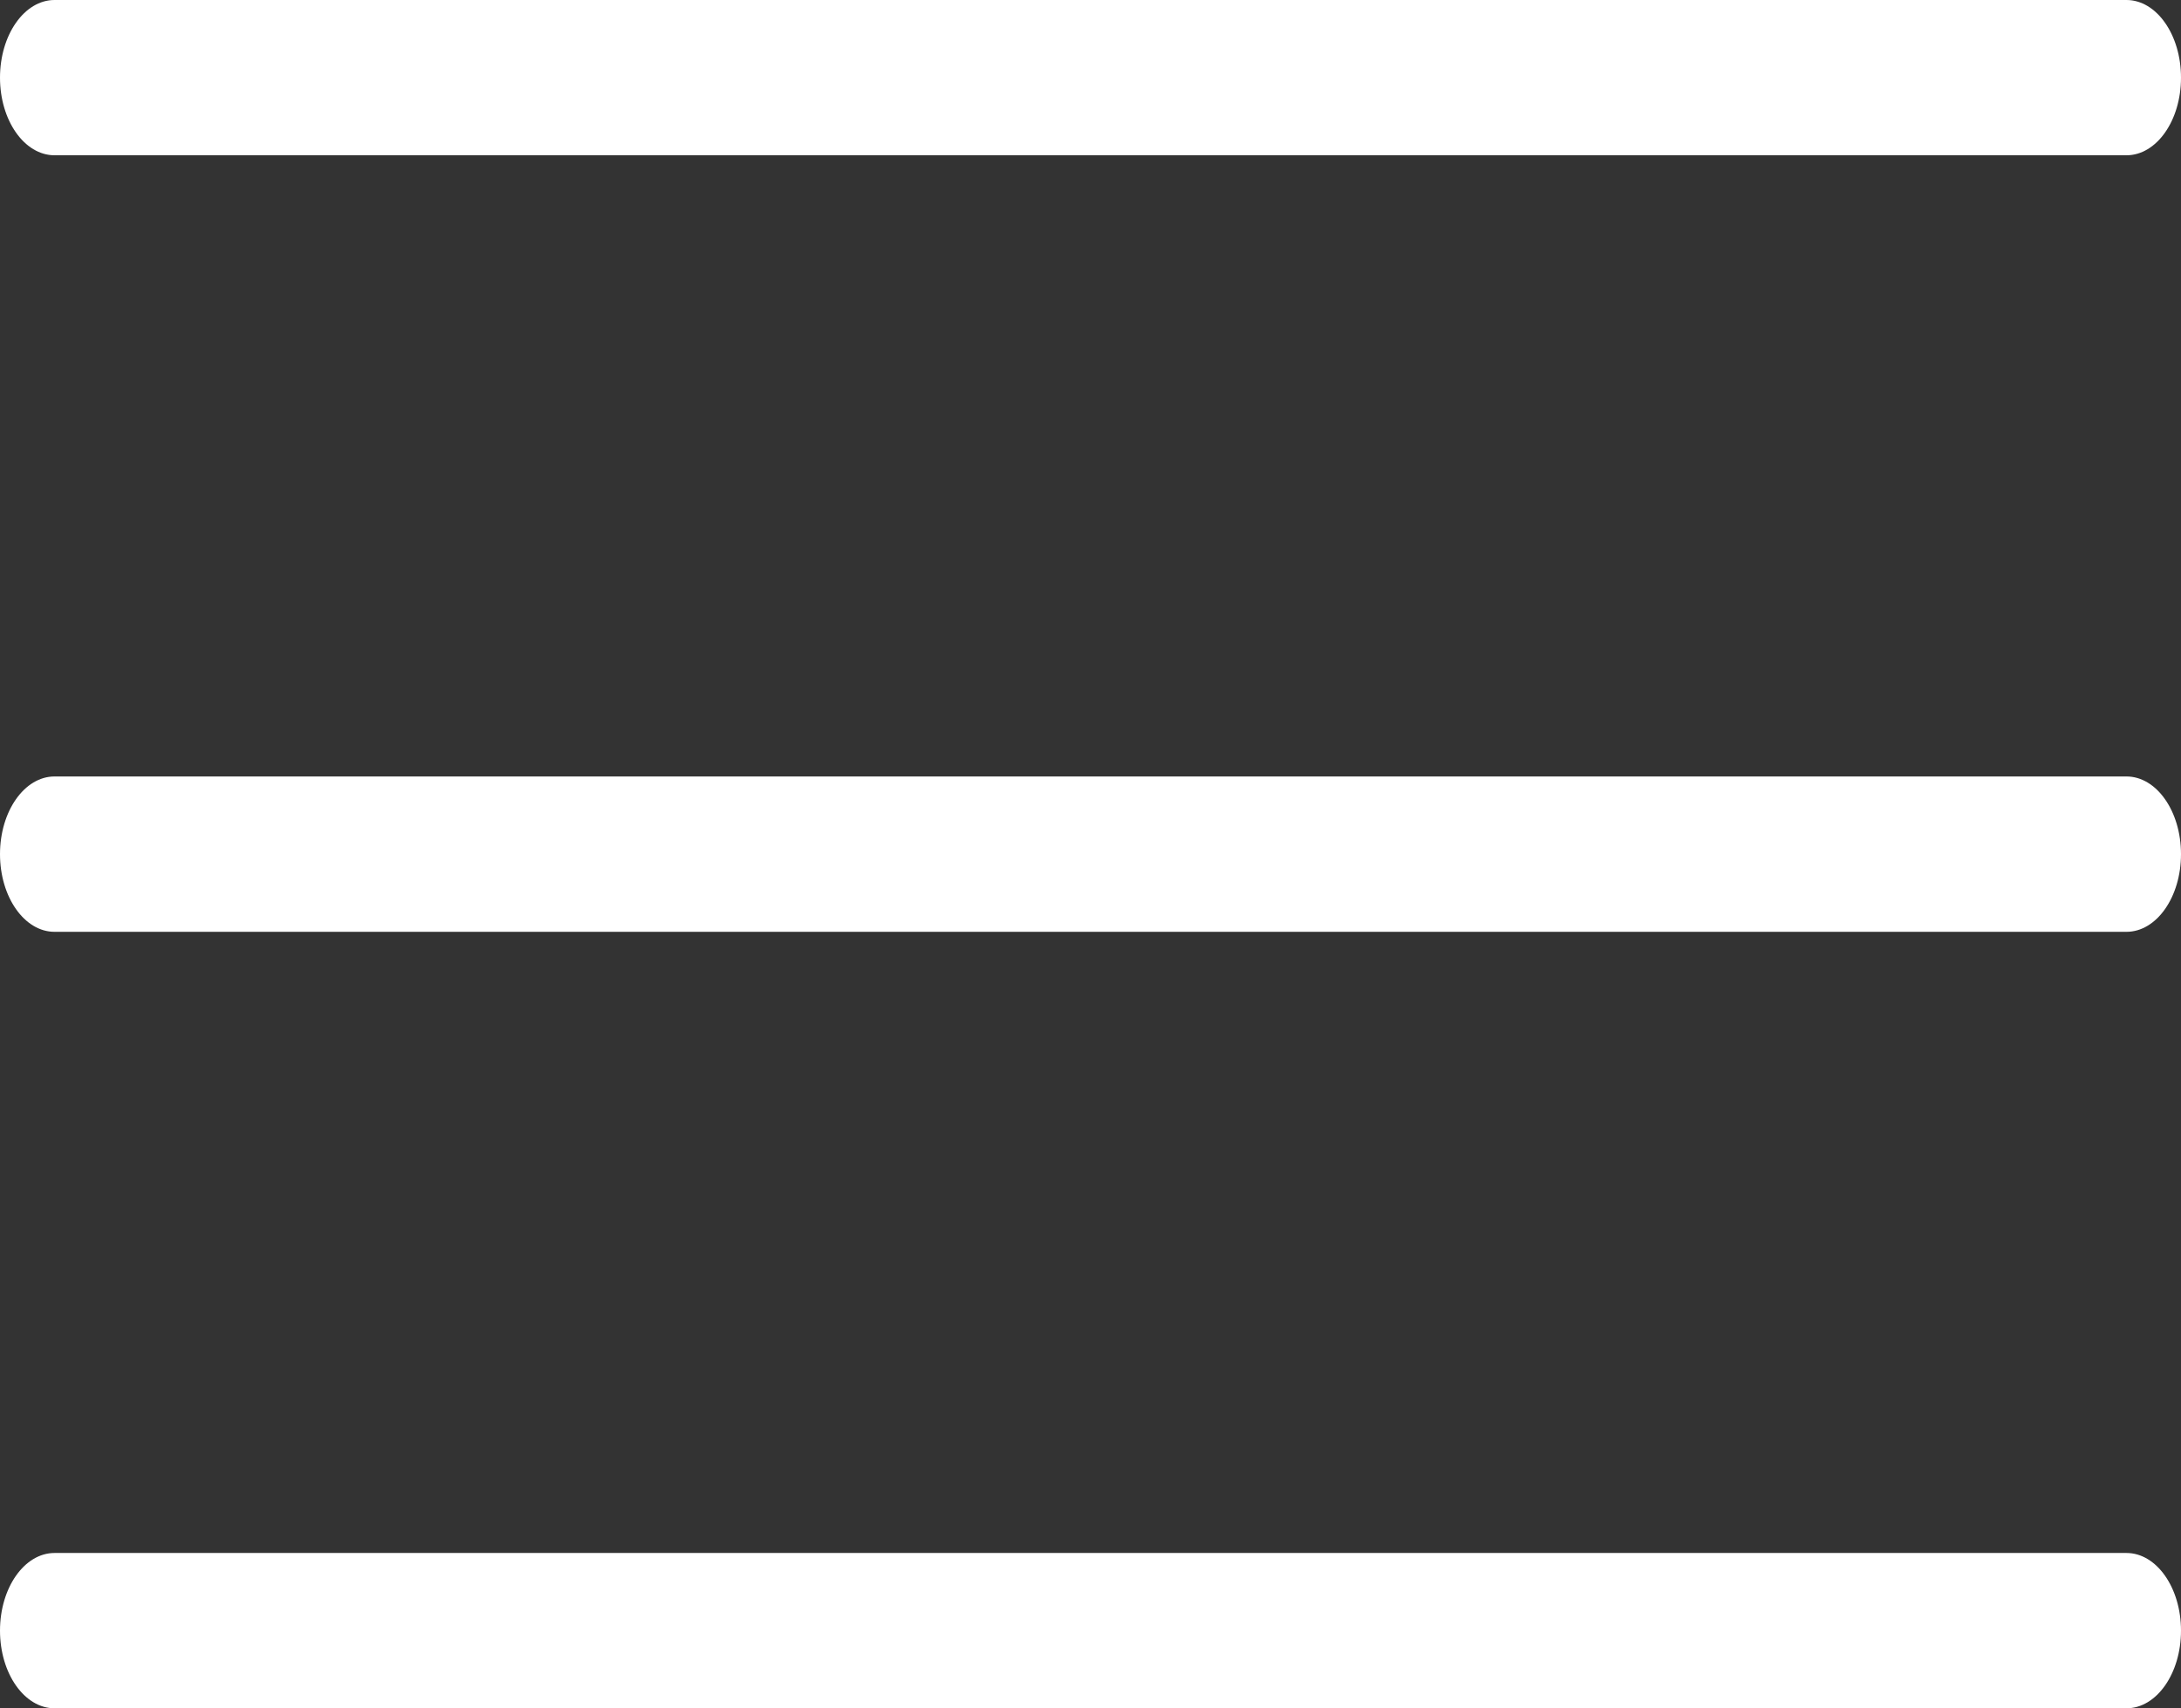 <?xml version="1.0" encoding="UTF-8"?> <svg xmlns="http://www.w3.org/2000/svg" width="60" height="47" viewBox="0 0 60 47" fill="none"><rect x="0" y="0" width="60" height="47" fill="#333333" stroke="none"/><path d="M58.5 42.727C59.328 42.727 60 43.684 60 44.863C60 46.043 59.328 47 58.5 47H1.5C0.672 47 0 46.043 0 44.863C0 43.684 0.672 42.727 1.5 42.727H58.5ZM58.5 21.363C59.328 21.363 60 22.32 60 23.5C60 24.68 59.328 25.637 58.5 25.637H1.5C0.672 25.637 9.04699e-08 24.68 0 23.5C0 22.32 0.672 21.363 1.5 21.363H58.5ZM58.5 0C59.328 0 60 0.957 60 2.137C60 3.316 59.328 4.272 58.5 4.272H1.5C0.672 4.272 0 3.316 0 2.137C0 0.957 0.672 0 1.5 0H58.5Z" fill="white"></path></svg> 